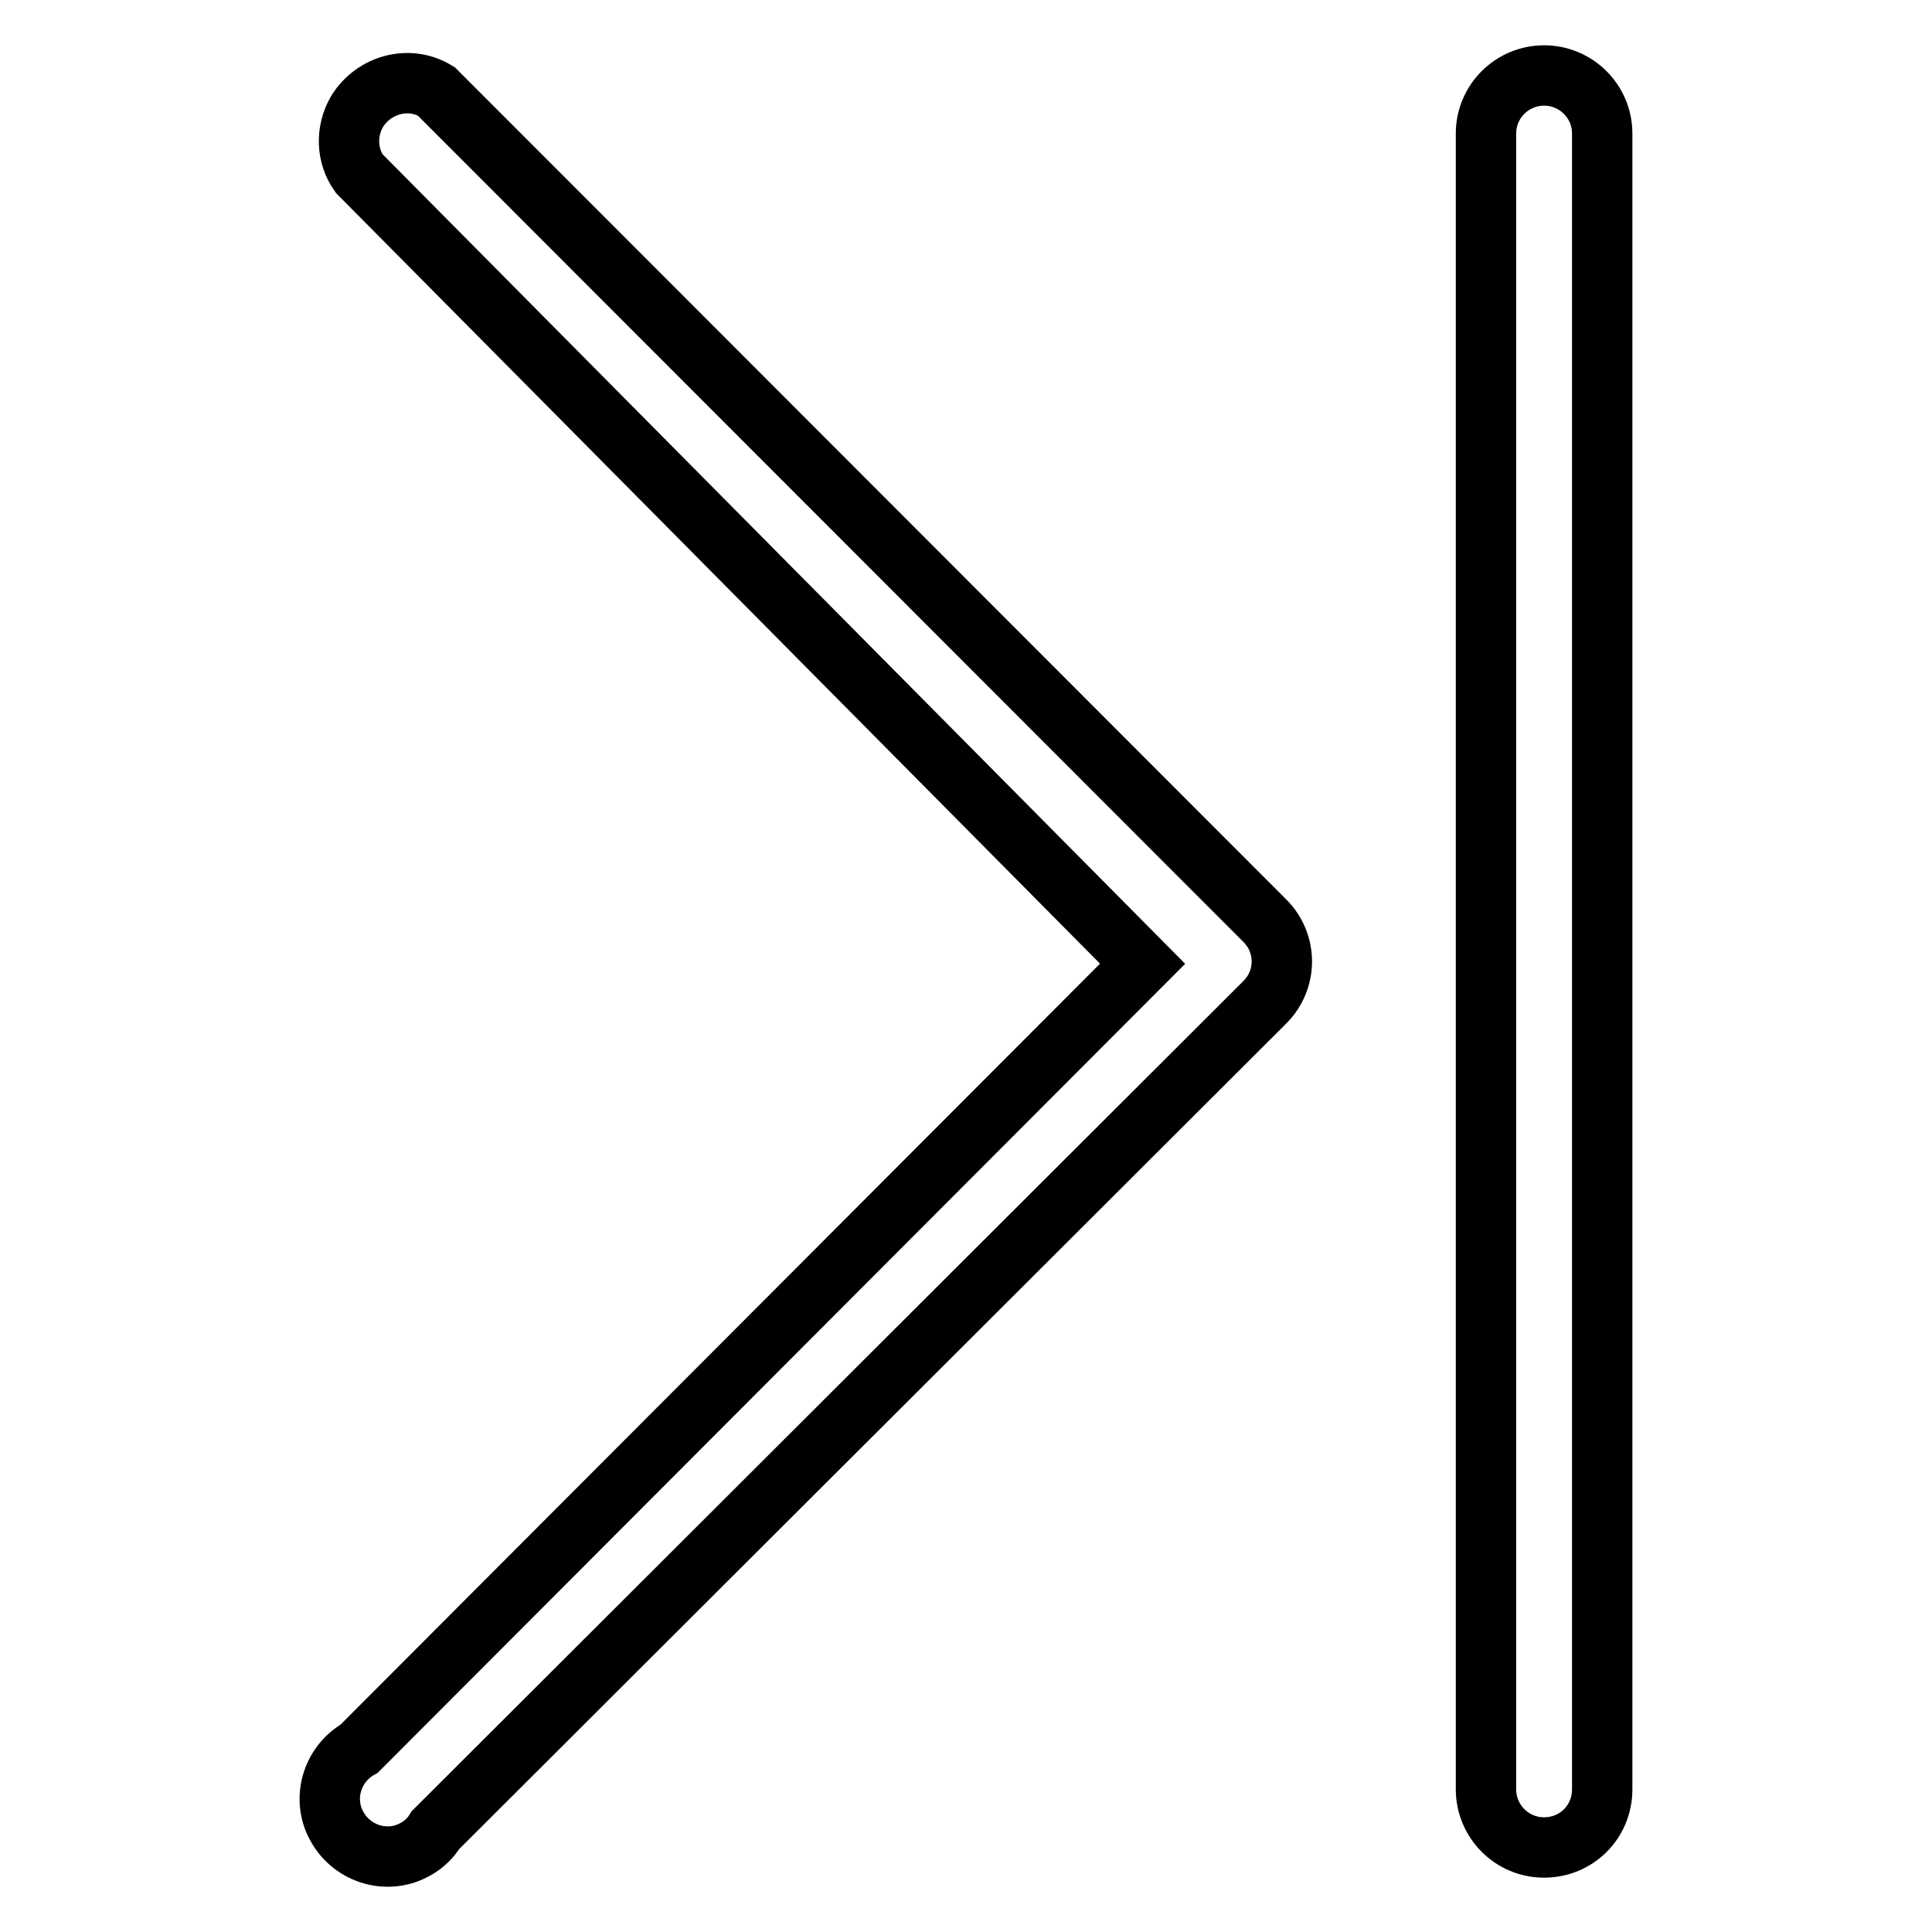 <?xml version="1.0" encoding="utf-8"?>
<!-- Svg Vector Icons : http://www.onlinewebfonts.com/icon -->
<!DOCTYPE svg PUBLIC "-//W3C//DTD SVG 1.1//EN" "http://www.w3.org/Graphics/SVG/1.1/DTD/svg11.dtd">
<svg version="1.1" xmlns="http://www.w3.org/2000/svg" xmlns:xlink="http://www.w3.org/1999/xlink" x="0px" y="0px" viewBox="0 0 256 256" enable-background="new 0 0 256 256" xml:space="preserve">
<g> <path stroke-width="8" fill-opacity="0" stroke="#000000"  d="M57.8,12.1c-3.6-2.2-8.3-0.9-10.5,2.7c-1.5,2.6-1.4,5.8,0.3,8.2l103.8,104.7L47.6,231.7 c-3.7,2.1-5,6.8-2.9,10.4c2.1,3.7,6.8,5,10.4,2.9c1.1-0.6,2-1.5,2.6-2.5l109.9-109.7c3-3,3-7.8,0-10.8L57.8,12.1z M204.6,10 c-4.2,0-7.7,3.4-7.7,7.7v219.4c0,4.2,3.4,7.7,7.7,7.7s7.7-3.4,7.7-7.7V17.7C212.3,13.4,208.8,10,204.6,10z"/></g>
</svg>